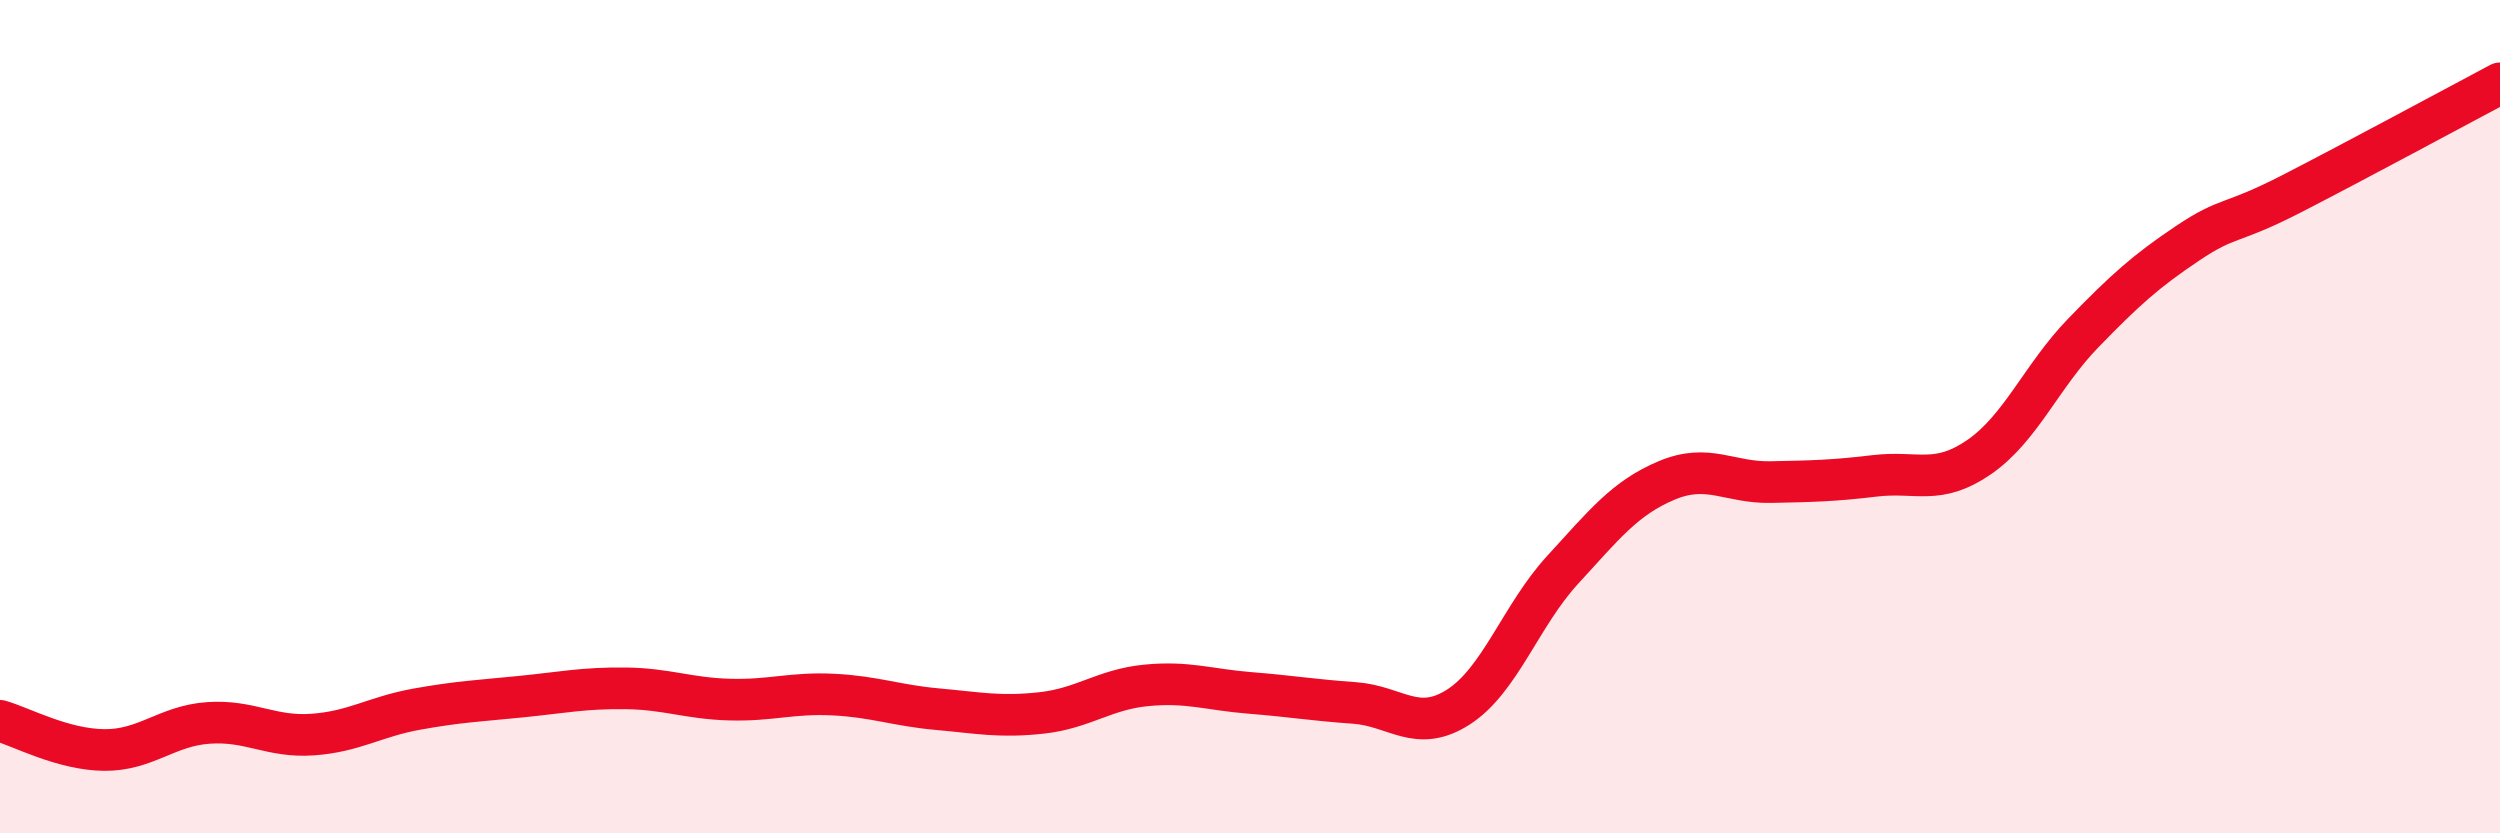 
    <svg width="60" height="20" viewBox="0 0 60 20" xmlns="http://www.w3.org/2000/svg">
      <path
        d="M 0,17.3 C 0.5,17.44 1.5,17.99 2.5,18 C 3.5,18.01 4,17.42 5,17.35 C 6,17.28 6.5,17.7 7.5,17.63 C 8.5,17.56 9,17.2 10,17.02 C 11,16.84 11.5,16.82 12.5,16.72 C 13.5,16.62 14,16.51 15,16.52 C 16,16.53 16.5,16.76 17.5,16.79 C 18.5,16.82 19,16.62 20,16.67 C 21,16.72 21.5,16.93 22.5,17.02 C 23.5,17.11 24,17.22 25,17.11 C 26,17 26.5,16.55 27.5,16.45 C 28.5,16.35 29,16.55 30,16.63 C 31,16.71 31.5,16.8 32.5,16.87 C 33.5,16.94 34,17.61 35,16.97 C 36,16.33 36.5,14.77 37.5,13.68 C 38.5,12.59 39,11.95 40,11.53 C 41,11.11 41.5,11.59 42.5,11.57 C 43.5,11.55 44,11.54 45,11.42 C 46,11.3 46.5,11.66 47.5,10.97 C 48.5,10.28 49,9.02 50,7.99 C 51,6.96 51.5,6.51 52.5,5.84 C 53.5,5.17 53.5,5.42 55,4.65 C 56.5,3.88 59,2.53 60,2L60 20L0 20Z"
        fill="#EB0A25"
        opacity="0.1"
        stroke-linecap="round"
        stroke-linejoin="round"
      />
      <path
        d="M 0,17.3 C 0.5,17.44 1.5,17.99 2.5,18 C 3.5,18.01 4,17.42 5,17.35 C 6,17.28 6.5,17.7 7.5,17.63 C 8.5,17.56 9,17.2 10,17.02 C 11,16.84 11.5,16.82 12.5,16.72 C 13.5,16.62 14,16.51 15,16.52 C 16,16.53 16.5,16.76 17.5,16.79 C 18.5,16.82 19,16.62 20,16.67 C 21,16.72 21.5,16.93 22.5,17.02 C 23.5,17.11 24,17.22 25,17.11 C 26,17 26.5,16.55 27.5,16.45 C 28.5,16.35 29,16.55 30,16.63 C 31,16.71 31.5,16.8 32.5,16.87 C 33.5,16.94 34,17.61 35,16.97 C 36,16.33 36.5,14.77 37.5,13.68 C 38.5,12.59 39,11.95 40,11.53 C 41,11.11 41.5,11.59 42.5,11.57 C 43.5,11.55 44,11.54 45,11.42 C 46,11.3 46.5,11.66 47.5,10.97 C 48.5,10.28 49,9.02 50,7.99 C 51,6.96 51.5,6.51 52.5,5.84 C 53.5,5.17 53.5,5.42 55,4.65 C 56.5,3.88 59,2.53 60,2"
        stroke="#EB0A25"
        stroke-width="1"
        fill="none"
        stroke-linecap="round"
        stroke-linejoin="round"
      />
    </svg>
  